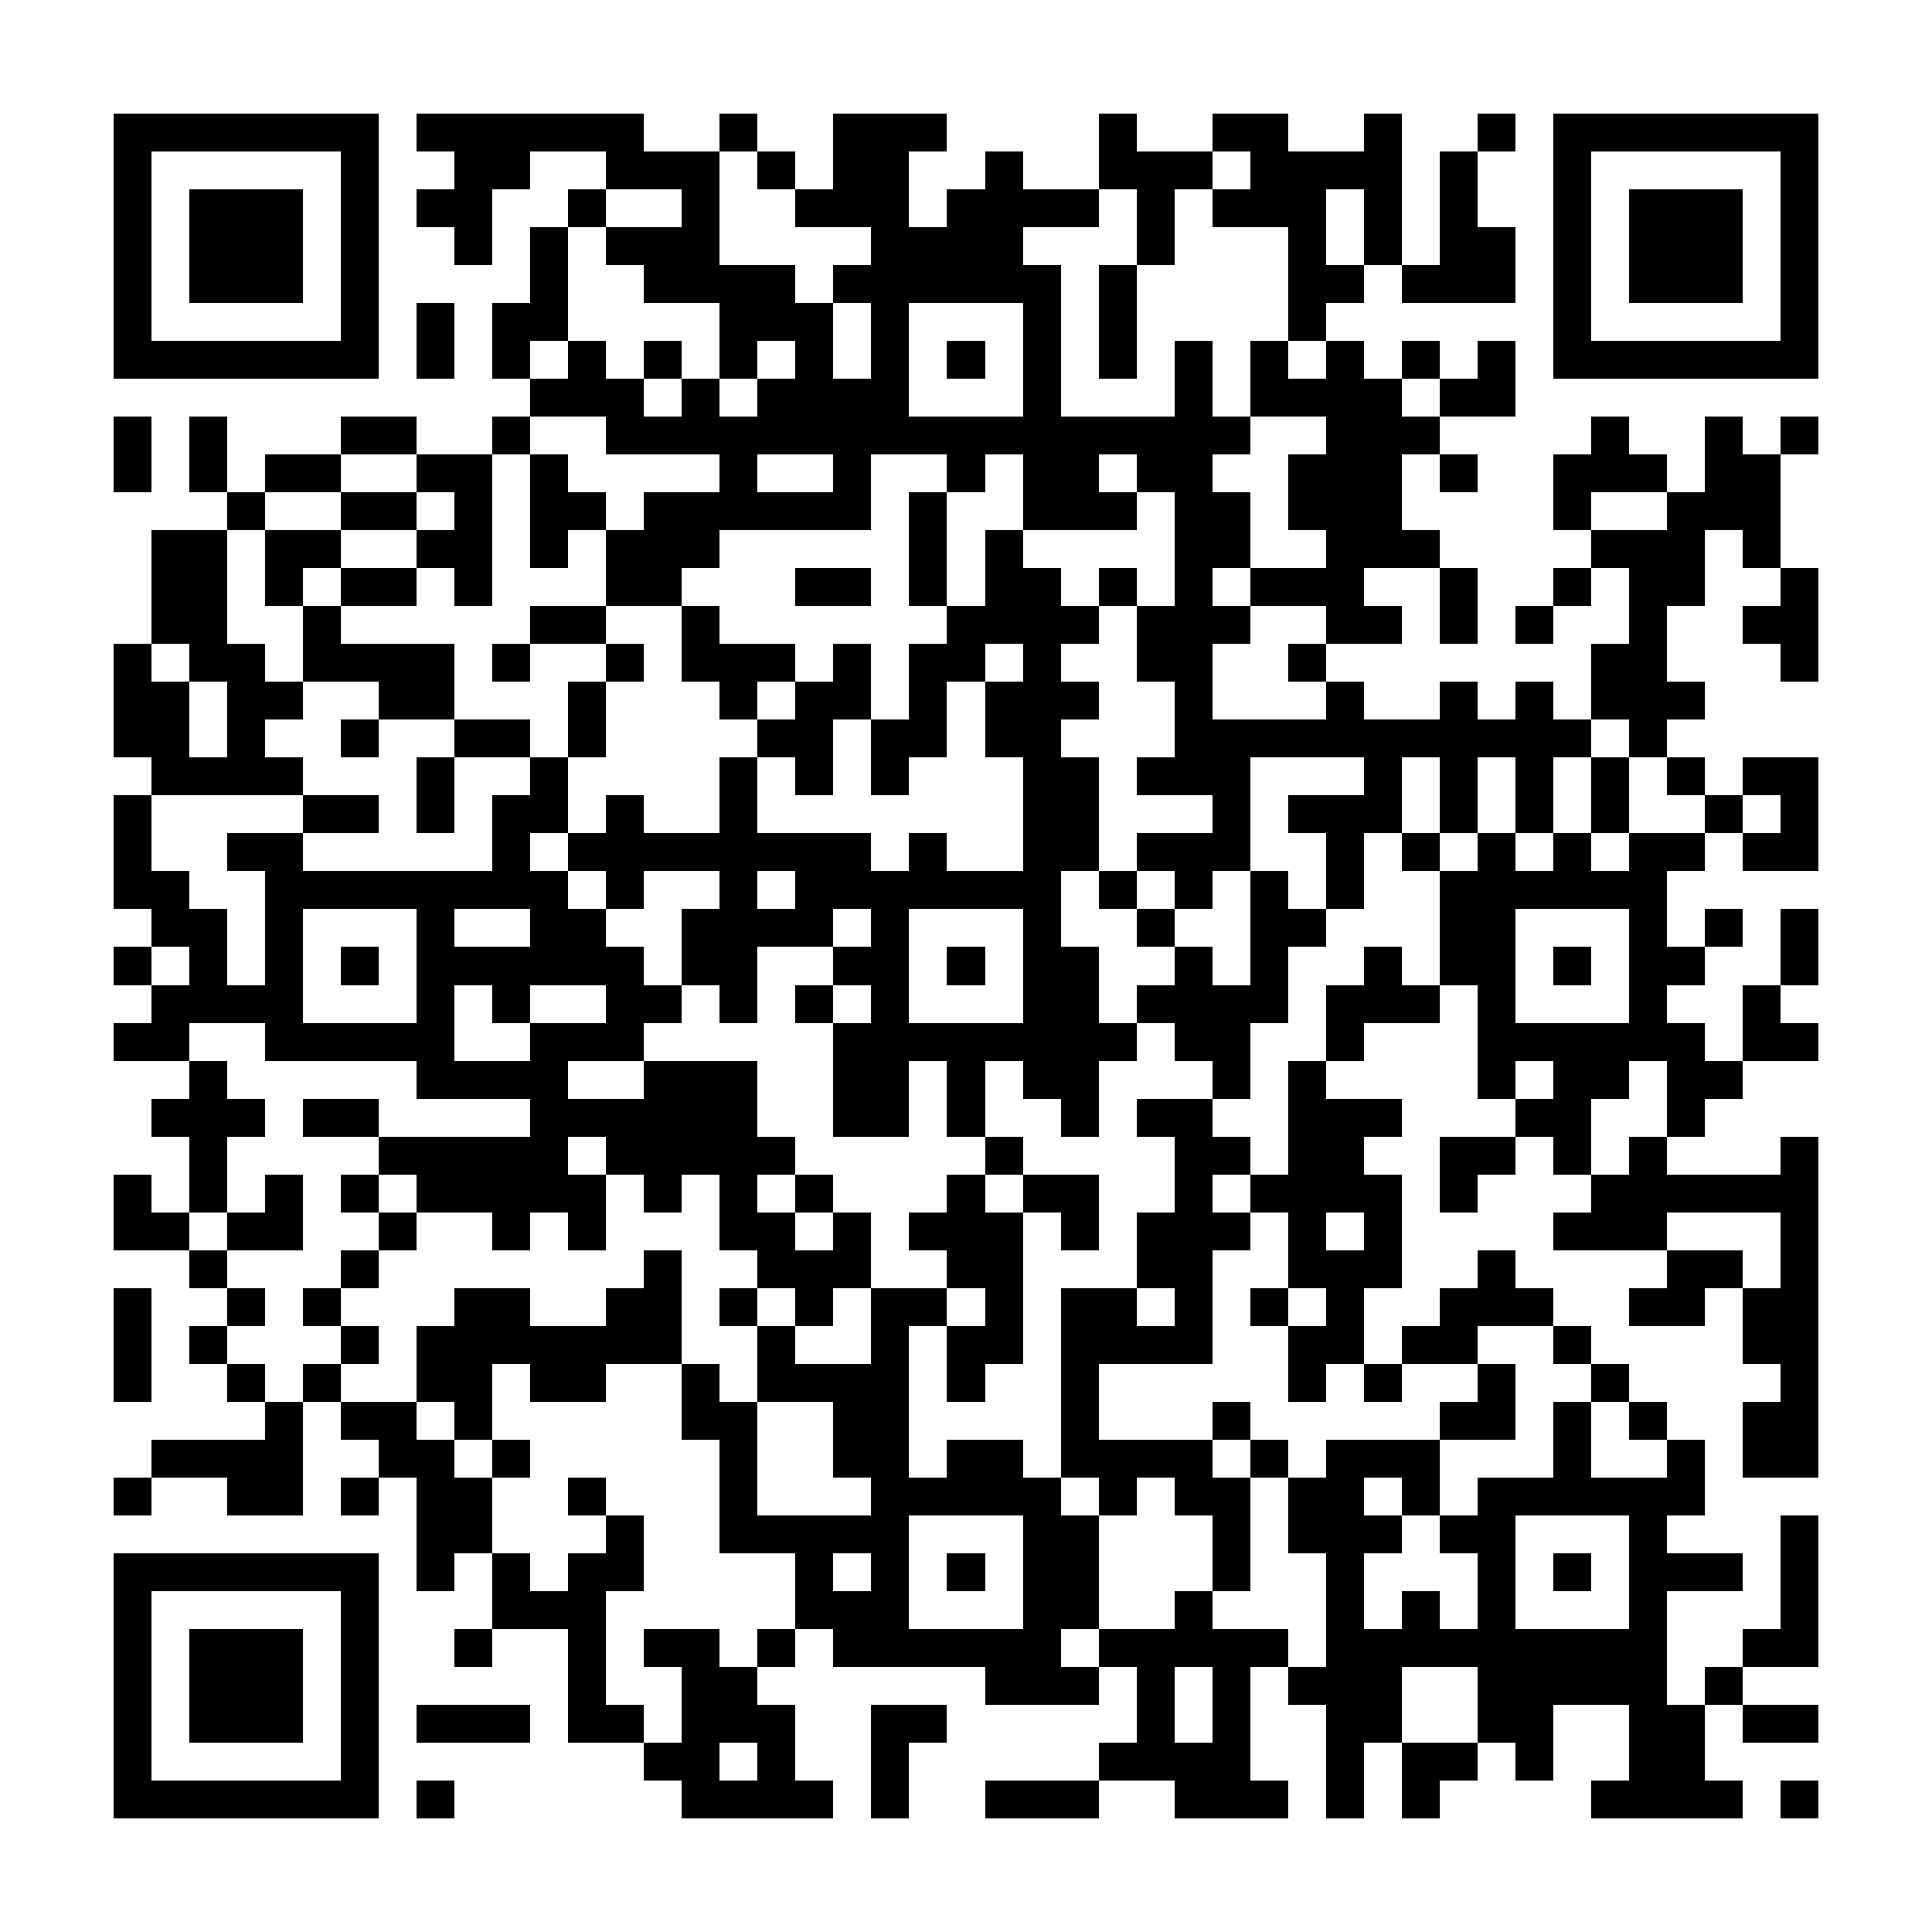 <?xml version="1.0" encoding="UTF-8"?><svg xmlns="http://www.w3.org/2000/svg" width="256" height="256" viewBox="0 0 51 51" shape-rendering="crispEdges"><rect x="0" y="0" width="51" height="51" fill="#ffffff" /><rect x="3" y="3" width="7" height="1" fill="#000000" /><rect x="11" y="3" width="6" height="1" fill="#000000" /><rect x="19" y="3" width="1" height="1" fill="#000000" /><rect x="22" y="3" width="3" height="1" fill="#000000" /><rect x="29" y="3" width="1" height="1" fill="#000000" /><rect x="32" y="3" width="2" height="1" fill="#000000" /><rect x="36" y="3" width="1" height="1" fill="#000000" /><rect x="39" y="3" width="1" height="1" fill="#000000" /><rect x="41" y="3" width="7" height="1" fill="#000000" /><rect x="3" y="4" width="1" height="1" fill="#000000" /><rect x="9" y="4" width="1" height="1" fill="#000000" /><rect x="12" y="4" width="2" height="1" fill="#000000" /><rect x="16" y="4" width="3" height="1" fill="#000000" /><rect x="20" y="4" width="1" height="1" fill="#000000" /><rect x="22" y="4" width="2" height="1" fill="#000000" /><rect x="26" y="4" width="1" height="1" fill="#000000" /><rect x="29" y="4" width="3" height="1" fill="#000000" /><rect x="33" y="4" width="4" height="1" fill="#000000" /><rect x="38" y="4" width="1" height="1" fill="#000000" /><rect x="41" y="4" width="1" height="1" fill="#000000" /><rect x="47" y="4" width="1" height="1" fill="#000000" /><rect x="3" y="5" width="1" height="1" fill="#000000" /><rect x="5" y="5" width="3" height="1" fill="#000000" /><rect x="9" y="5" width="1" height="1" fill="#000000" /><rect x="11" y="5" width="2" height="1" fill="#000000" /><rect x="15" y="5" width="1" height="1" fill="#000000" /><rect x="18" y="5" width="1" height="1" fill="#000000" /><rect x="21" y="5" width="3" height="1" fill="#000000" /><rect x="25" y="5" width="4" height="1" fill="#000000" /><rect x="30" y="5" width="1" height="1" fill="#000000" /><rect x="32" y="5" width="3" height="1" fill="#000000" /><rect x="36" y="5" width="1" height="1" fill="#000000" /><rect x="38" y="5" width="1" height="1" fill="#000000" /><rect x="41" y="5" width="1" height="1" fill="#000000" /><rect x="43" y="5" width="3" height="1" fill="#000000" /><rect x="47" y="5" width="1" height="1" fill="#000000" /><rect x="3" y="6" width="1" height="1" fill="#000000" /><rect x="5" y="6" width="3" height="1" fill="#000000" /><rect x="9" y="6" width="1" height="1" fill="#000000" /><rect x="12" y="6" width="1" height="1" fill="#000000" /><rect x="14" y="6" width="1" height="1" fill="#000000" /><rect x="16" y="6" width="3" height="1" fill="#000000" /><rect x="23" y="6" width="4" height="1" fill="#000000" /><rect x="30" y="6" width="1" height="1" fill="#000000" /><rect x="34" y="6" width="1" height="1" fill="#000000" /><rect x="36" y="6" width="1" height="1" fill="#000000" /><rect x="38" y="6" width="2" height="1" fill="#000000" /><rect x="41" y="6" width="1" height="1" fill="#000000" /><rect x="43" y="6" width="3" height="1" fill="#000000" /><rect x="47" y="6" width="1" height="1" fill="#000000" /><rect x="3" y="7" width="1" height="1" fill="#000000" /><rect x="5" y="7" width="3" height="1" fill="#000000" /><rect x="9" y="7" width="1" height="1" fill="#000000" /><rect x="14" y="7" width="1" height="1" fill="#000000" /><rect x="17" y="7" width="4" height="1" fill="#000000" /><rect x="22" y="7" width="6" height="1" fill="#000000" /><rect x="29" y="7" width="1" height="1" fill="#000000" /><rect x="34" y="7" width="2" height="1" fill="#000000" /><rect x="37" y="7" width="3" height="1" fill="#000000" /><rect x="41" y="7" width="1" height="1" fill="#000000" /><rect x="43" y="7" width="3" height="1" fill="#000000" /><rect x="47" y="7" width="1" height="1" fill="#000000" /><rect x="3" y="8" width="1" height="1" fill="#000000" /><rect x="9" y="8" width="1" height="1" fill="#000000" /><rect x="11" y="8" width="1" height="1" fill="#000000" /><rect x="13" y="8" width="2" height="1" fill="#000000" /><rect x="19" y="8" width="3" height="1" fill="#000000" /><rect x="23" y="8" width="1" height="1" fill="#000000" /><rect x="27" y="8" width="1" height="1" fill="#000000" /><rect x="29" y="8" width="1" height="1" fill="#000000" /><rect x="34" y="8" width="1" height="1" fill="#000000" /><rect x="41" y="8" width="1" height="1" fill="#000000" /><rect x="47" y="8" width="1" height="1" fill="#000000" /><rect x="3" y="9" width="7" height="1" fill="#000000" /><rect x="11" y="9" width="1" height="1" fill="#000000" /><rect x="13" y="9" width="1" height="1" fill="#000000" /><rect x="15" y="9" width="1" height="1" fill="#000000" /><rect x="17" y="9" width="1" height="1" fill="#000000" /><rect x="19" y="9" width="1" height="1" fill="#000000" /><rect x="21" y="9" width="1" height="1" fill="#000000" /><rect x="23" y="9" width="1" height="1" fill="#000000" /><rect x="25" y="9" width="1" height="1" fill="#000000" /><rect x="27" y="9" width="1" height="1" fill="#000000" /><rect x="29" y="9" width="1" height="1" fill="#000000" /><rect x="31" y="9" width="1" height="1" fill="#000000" /><rect x="33" y="9" width="1" height="1" fill="#000000" /><rect x="35" y="9" width="1" height="1" fill="#000000" /><rect x="37" y="9" width="1" height="1" fill="#000000" /><rect x="39" y="9" width="1" height="1" fill="#000000" /><rect x="41" y="9" width="7" height="1" fill="#000000" /><rect x="14" y="10" width="3" height="1" fill="#000000" /><rect x="18" y="10" width="1" height="1" fill="#000000" /><rect x="20" y="10" width="4" height="1" fill="#000000" /><rect x="27" y="10" width="1" height="1" fill="#000000" /><rect x="31" y="10" width="1" height="1" fill="#000000" /><rect x="33" y="10" width="4" height="1" fill="#000000" /><rect x="38" y="10" width="2" height="1" fill="#000000" /><rect x="3" y="11" width="1" height="1" fill="#000000" /><rect x="5" y="11" width="1" height="1" fill="#000000" /><rect x="9" y="11" width="2" height="1" fill="#000000" /><rect x="13" y="11" width="1" height="1" fill="#000000" /><rect x="16" y="11" width="17" height="1" fill="#000000" /><rect x="35" y="11" width="3" height="1" fill="#000000" /><rect x="42" y="11" width="1" height="1" fill="#000000" /><rect x="45" y="11" width="1" height="1" fill="#000000" /><rect x="47" y="11" width="1" height="1" fill="#000000" /><rect x="3" y="12" width="1" height="1" fill="#000000" /><rect x="5" y="12" width="1" height="1" fill="#000000" /><rect x="7" y="12" width="2" height="1" fill="#000000" /><rect x="11" y="12" width="2" height="1" fill="#000000" /><rect x="14" y="12" width="1" height="1" fill="#000000" /><rect x="19" y="12" width="1" height="1" fill="#000000" /><rect x="22" y="12" width="1" height="1" fill="#000000" /><rect x="25" y="12" width="1" height="1" fill="#000000" /><rect x="27" y="12" width="2" height="1" fill="#000000" /><rect x="30" y="12" width="2" height="1" fill="#000000" /><rect x="34" y="12" width="3" height="1" fill="#000000" /><rect x="38" y="12" width="1" height="1" fill="#000000" /><rect x="41" y="12" width="3" height="1" fill="#000000" /><rect x="45" y="12" width="2" height="1" fill="#000000" /><rect x="6" y="13" width="1" height="1" fill="#000000" /><rect x="9" y="13" width="2" height="1" fill="#000000" /><rect x="12" y="13" width="1" height="1" fill="#000000" /><rect x="14" y="13" width="2" height="1" fill="#000000" /><rect x="17" y="13" width="6" height="1" fill="#000000" /><rect x="24" y="13" width="1" height="1" fill="#000000" /><rect x="27" y="13" width="3" height="1" fill="#000000" /><rect x="31" y="13" width="2" height="1" fill="#000000" /><rect x="34" y="13" width="3" height="1" fill="#000000" /><rect x="41" y="13" width="1" height="1" fill="#000000" /><rect x="44" y="13" width="3" height="1" fill="#000000" /><rect x="4" y="14" width="2" height="1" fill="#000000" /><rect x="7" y="14" width="2" height="1" fill="#000000" /><rect x="11" y="14" width="2" height="1" fill="#000000" /><rect x="14" y="14" width="1" height="1" fill="#000000" /><rect x="16" y="14" width="3" height="1" fill="#000000" /><rect x="24" y="14" width="1" height="1" fill="#000000" /><rect x="26" y="14" width="1" height="1" fill="#000000" /><rect x="31" y="14" width="2" height="1" fill="#000000" /><rect x="35" y="14" width="3" height="1" fill="#000000" /><rect x="42" y="14" width="3" height="1" fill="#000000" /><rect x="46" y="14" width="1" height="1" fill="#000000" /><rect x="4" y="15" width="2" height="1" fill="#000000" /><rect x="7" y="15" width="1" height="1" fill="#000000" /><rect x="9" y="15" width="2" height="1" fill="#000000" /><rect x="12" y="15" width="1" height="1" fill="#000000" /><rect x="16" y="15" width="2" height="1" fill="#000000" /><rect x="21" y="15" width="2" height="1" fill="#000000" /><rect x="24" y="15" width="1" height="1" fill="#000000" /><rect x="26" y="15" width="2" height="1" fill="#000000" /><rect x="29" y="15" width="1" height="1" fill="#000000" /><rect x="31" y="15" width="1" height="1" fill="#000000" /><rect x="33" y="15" width="3" height="1" fill="#000000" /><rect x="38" y="15" width="1" height="1" fill="#000000" /><rect x="41" y="15" width="1" height="1" fill="#000000" /><rect x="43" y="15" width="2" height="1" fill="#000000" /><rect x="47" y="15" width="1" height="1" fill="#000000" /><rect x="4" y="16" width="2" height="1" fill="#000000" /><rect x="8" y="16" width="1" height="1" fill="#000000" /><rect x="14" y="16" width="2" height="1" fill="#000000" /><rect x="18" y="16" width="1" height="1" fill="#000000" /><rect x="25" y="16" width="4" height="1" fill="#000000" /><rect x="30" y="16" width="3" height="1" fill="#000000" /><rect x="35" y="16" width="2" height="1" fill="#000000" /><rect x="38" y="16" width="1" height="1" fill="#000000" /><rect x="40" y="16" width="1" height="1" fill="#000000" /><rect x="43" y="16" width="1" height="1" fill="#000000" /><rect x="46" y="16" width="2" height="1" fill="#000000" /><rect x="3" y="17" width="1" height="1" fill="#000000" /><rect x="5" y="17" width="2" height="1" fill="#000000" /><rect x="8" y="17" width="4" height="1" fill="#000000" /><rect x="13" y="17" width="1" height="1" fill="#000000" /><rect x="16" y="17" width="1" height="1" fill="#000000" /><rect x="18" y="17" width="3" height="1" fill="#000000" /><rect x="22" y="17" width="1" height="1" fill="#000000" /><rect x="24" y="17" width="2" height="1" fill="#000000" /><rect x="27" y="17" width="1" height="1" fill="#000000" /><rect x="30" y="17" width="2" height="1" fill="#000000" /><rect x="34" y="17" width="1" height="1" fill="#000000" /><rect x="42" y="17" width="2" height="1" fill="#000000" /><rect x="47" y="17" width="1" height="1" fill="#000000" /><rect x="3" y="18" width="2" height="1" fill="#000000" /><rect x="6" y="18" width="2" height="1" fill="#000000" /><rect x="10" y="18" width="2" height="1" fill="#000000" /><rect x="15" y="18" width="1" height="1" fill="#000000" /><rect x="19" y="18" width="1" height="1" fill="#000000" /><rect x="21" y="18" width="2" height="1" fill="#000000" /><rect x="24" y="18" width="1" height="1" fill="#000000" /><rect x="26" y="18" width="3" height="1" fill="#000000" /><rect x="31" y="18" width="1" height="1" fill="#000000" /><rect x="35" y="18" width="1" height="1" fill="#000000" /><rect x="38" y="18" width="1" height="1" fill="#000000" /><rect x="40" y="18" width="1" height="1" fill="#000000" /><rect x="42" y="18" width="3" height="1" fill="#000000" /><rect x="3" y="19" width="2" height="1" fill="#000000" /><rect x="6" y="19" width="1" height="1" fill="#000000" /><rect x="9" y="19" width="1" height="1" fill="#000000" /><rect x="12" y="19" width="2" height="1" fill="#000000" /><rect x="15" y="19" width="1" height="1" fill="#000000" /><rect x="20" y="19" width="2" height="1" fill="#000000" /><rect x="23" y="19" width="2" height="1" fill="#000000" /><rect x="26" y="19" width="2" height="1" fill="#000000" /><rect x="31" y="19" width="11" height="1" fill="#000000" /><rect x="43" y="19" width="1" height="1" fill="#000000" /><rect x="4" y="20" width="4" height="1" fill="#000000" /><rect x="11" y="20" width="1" height="1" fill="#000000" /><rect x="14" y="20" width="1" height="1" fill="#000000" /><rect x="19" y="20" width="1" height="1" fill="#000000" /><rect x="21" y="20" width="1" height="1" fill="#000000" /><rect x="23" y="20" width="1" height="1" fill="#000000" /><rect x="27" y="20" width="2" height="1" fill="#000000" /><rect x="30" y="20" width="3" height="1" fill="#000000" /><rect x="36" y="20" width="1" height="1" fill="#000000" /><rect x="38" y="20" width="1" height="1" fill="#000000" /><rect x="40" y="20" width="1" height="1" fill="#000000" /><rect x="42" y="20" width="1" height="1" fill="#000000" /><rect x="44" y="20" width="1" height="1" fill="#000000" /><rect x="46" y="20" width="2" height="1" fill="#000000" /><rect x="3" y="21" width="1" height="1" fill="#000000" /><rect x="8" y="21" width="2" height="1" fill="#000000" /><rect x="11" y="21" width="1" height="1" fill="#000000" /><rect x="13" y="21" width="2" height="1" fill="#000000" /><rect x="16" y="21" width="1" height="1" fill="#000000" /><rect x="19" y="21" width="1" height="1" fill="#000000" /><rect x="27" y="21" width="2" height="1" fill="#000000" /><rect x="32" y="21" width="1" height="1" fill="#000000" /><rect x="34" y="21" width="3" height="1" fill="#000000" /><rect x="38" y="21" width="1" height="1" fill="#000000" /><rect x="40" y="21" width="1" height="1" fill="#000000" /><rect x="42" y="21" width="1" height="1" fill="#000000" /><rect x="45" y="21" width="1" height="1" fill="#000000" /><rect x="47" y="21" width="1" height="1" fill="#000000" /><rect x="3" y="22" width="1" height="1" fill="#000000" /><rect x="6" y="22" width="2" height="1" fill="#000000" /><rect x="13" y="22" width="1" height="1" fill="#000000" /><rect x="15" y="22" width="8" height="1" fill="#000000" /><rect x="24" y="22" width="1" height="1" fill="#000000" /><rect x="27" y="22" width="2" height="1" fill="#000000" /><rect x="30" y="22" width="3" height="1" fill="#000000" /><rect x="35" y="22" width="1" height="1" fill="#000000" /><rect x="37" y="22" width="1" height="1" fill="#000000" /><rect x="39" y="22" width="1" height="1" fill="#000000" /><rect x="41" y="22" width="1" height="1" fill="#000000" /><rect x="43" y="22" width="2" height="1" fill="#000000" /><rect x="46" y="22" width="2" height="1" fill="#000000" /><rect x="3" y="23" width="2" height="1" fill="#000000" /><rect x="7" y="23" width="8" height="1" fill="#000000" /><rect x="16" y="23" width="1" height="1" fill="#000000" /><rect x="19" y="23" width="1" height="1" fill="#000000" /><rect x="21" y="23" width="7" height="1" fill="#000000" /><rect x="29" y="23" width="1" height="1" fill="#000000" /><rect x="31" y="23" width="1" height="1" fill="#000000" /><rect x="33" y="23" width="1" height="1" fill="#000000" /><rect x="35" y="23" width="1" height="1" fill="#000000" /><rect x="38" y="23" width="6" height="1" fill="#000000" /><rect x="4" y="24" width="2" height="1" fill="#000000" /><rect x="7" y="24" width="1" height="1" fill="#000000" /><rect x="11" y="24" width="1" height="1" fill="#000000" /><rect x="14" y="24" width="2" height="1" fill="#000000" /><rect x="18" y="24" width="4" height="1" fill="#000000" /><rect x="23" y="24" width="1" height="1" fill="#000000" /><rect x="27" y="24" width="1" height="1" fill="#000000" /><rect x="30" y="24" width="1" height="1" fill="#000000" /><rect x="33" y="24" width="2" height="1" fill="#000000" /><rect x="38" y="24" width="2" height="1" fill="#000000" /><rect x="43" y="24" width="1" height="1" fill="#000000" /><rect x="45" y="24" width="1" height="1" fill="#000000" /><rect x="47" y="24" width="1" height="1" fill="#000000" /><rect x="3" y="25" width="1" height="1" fill="#000000" /><rect x="5" y="25" width="1" height="1" fill="#000000" /><rect x="7" y="25" width="1" height="1" fill="#000000" /><rect x="9" y="25" width="1" height="1" fill="#000000" /><rect x="11" y="25" width="6" height="1" fill="#000000" /><rect x="18" y="25" width="2" height="1" fill="#000000" /><rect x="22" y="25" width="2" height="1" fill="#000000" /><rect x="25" y="25" width="1" height="1" fill="#000000" /><rect x="27" y="25" width="2" height="1" fill="#000000" /><rect x="31" y="25" width="1" height="1" fill="#000000" /><rect x="33" y="25" width="1" height="1" fill="#000000" /><rect x="36" y="25" width="1" height="1" fill="#000000" /><rect x="38" y="25" width="2" height="1" fill="#000000" /><rect x="41" y="25" width="1" height="1" fill="#000000" /><rect x="43" y="25" width="2" height="1" fill="#000000" /><rect x="47" y="25" width="1" height="1" fill="#000000" /><rect x="4" y="26" width="4" height="1" fill="#000000" /><rect x="11" y="26" width="1" height="1" fill="#000000" /><rect x="13" y="26" width="1" height="1" fill="#000000" /><rect x="16" y="26" width="2" height="1" fill="#000000" /><rect x="19" y="26" width="1" height="1" fill="#000000" /><rect x="21" y="26" width="1" height="1" fill="#000000" /><rect x="23" y="26" width="1" height="1" fill="#000000" /><rect x="27" y="26" width="2" height="1" fill="#000000" /><rect x="30" y="26" width="4" height="1" fill="#000000" /><rect x="35" y="26" width="3" height="1" fill="#000000" /><rect x="39" y="26" width="1" height="1" fill="#000000" /><rect x="43" y="26" width="1" height="1" fill="#000000" /><rect x="46" y="26" width="1" height="1" fill="#000000" /><rect x="3" y="27" width="2" height="1" fill="#000000" /><rect x="7" y="27" width="5" height="1" fill="#000000" /><rect x="14" y="27" width="3" height="1" fill="#000000" /><rect x="22" y="27" width="8" height="1" fill="#000000" /><rect x="31" y="27" width="2" height="1" fill="#000000" /><rect x="35" y="27" width="1" height="1" fill="#000000" /><rect x="39" y="27" width="6" height="1" fill="#000000" /><rect x="46" y="27" width="2" height="1" fill="#000000" /><rect x="5" y="28" width="1" height="1" fill="#000000" /><rect x="11" y="28" width="4" height="1" fill="#000000" /><rect x="17" y="28" width="3" height="1" fill="#000000" /><rect x="22" y="28" width="2" height="1" fill="#000000" /><rect x="25" y="28" width="1" height="1" fill="#000000" /><rect x="27" y="28" width="2" height="1" fill="#000000" /><rect x="32" y="28" width="1" height="1" fill="#000000" /><rect x="34" y="28" width="1" height="1" fill="#000000" /><rect x="39" y="28" width="1" height="1" fill="#000000" /><rect x="41" y="28" width="2" height="1" fill="#000000" /><rect x="44" y="28" width="2" height="1" fill="#000000" /><rect x="4" y="29" width="3" height="1" fill="#000000" /><rect x="8" y="29" width="2" height="1" fill="#000000" /><rect x="14" y="29" width="6" height="1" fill="#000000" /><rect x="22" y="29" width="2" height="1" fill="#000000" /><rect x="25" y="29" width="1" height="1" fill="#000000" /><rect x="28" y="29" width="1" height="1" fill="#000000" /><rect x="30" y="29" width="2" height="1" fill="#000000" /><rect x="34" y="29" width="3" height="1" fill="#000000" /><rect x="40" y="29" width="2" height="1" fill="#000000" /><rect x="44" y="29" width="1" height="1" fill="#000000" /><rect x="5" y="30" width="1" height="1" fill="#000000" /><rect x="10" y="30" width="5" height="1" fill="#000000" /><rect x="16" y="30" width="5" height="1" fill="#000000" /><rect x="26" y="30" width="1" height="1" fill="#000000" /><rect x="31" y="30" width="2" height="1" fill="#000000" /><rect x="34" y="30" width="2" height="1" fill="#000000" /><rect x="38" y="30" width="2" height="1" fill="#000000" /><rect x="41" y="30" width="1" height="1" fill="#000000" /><rect x="43" y="30" width="1" height="1" fill="#000000" /><rect x="47" y="30" width="1" height="1" fill="#000000" /><rect x="3" y="31" width="1" height="1" fill="#000000" /><rect x="5" y="31" width="1" height="1" fill="#000000" /><rect x="7" y="31" width="1" height="1" fill="#000000" /><rect x="9" y="31" width="1" height="1" fill="#000000" /><rect x="11" y="31" width="5" height="1" fill="#000000" /><rect x="17" y="31" width="1" height="1" fill="#000000" /><rect x="19" y="31" width="1" height="1" fill="#000000" /><rect x="21" y="31" width="1" height="1" fill="#000000" /><rect x="25" y="31" width="1" height="1" fill="#000000" /><rect x="27" y="31" width="2" height="1" fill="#000000" /><rect x="31" y="31" width="1" height="1" fill="#000000" /><rect x="33" y="31" width="4" height="1" fill="#000000" /><rect x="38" y="31" width="1" height="1" fill="#000000" /><rect x="42" y="31" width="6" height="1" fill="#000000" /><rect x="3" y="32" width="2" height="1" fill="#000000" /><rect x="6" y="32" width="2" height="1" fill="#000000" /><rect x="10" y="32" width="1" height="1" fill="#000000" /><rect x="13" y="32" width="1" height="1" fill="#000000" /><rect x="15" y="32" width="1" height="1" fill="#000000" /><rect x="19" y="32" width="2" height="1" fill="#000000" /><rect x="22" y="32" width="1" height="1" fill="#000000" /><rect x="24" y="32" width="3" height="1" fill="#000000" /><rect x="28" y="32" width="1" height="1" fill="#000000" /><rect x="30" y="32" width="3" height="1" fill="#000000" /><rect x="34" y="32" width="1" height="1" fill="#000000" /><rect x="36" y="32" width="1" height="1" fill="#000000" /><rect x="41" y="32" width="3" height="1" fill="#000000" /><rect x="47" y="32" width="1" height="1" fill="#000000" /><rect x="5" y="33" width="1" height="1" fill="#000000" /><rect x="9" y="33" width="1" height="1" fill="#000000" /><rect x="17" y="33" width="1" height="1" fill="#000000" /><rect x="20" y="33" width="3" height="1" fill="#000000" /><rect x="25" y="33" width="2" height="1" fill="#000000" /><rect x="30" y="33" width="2" height="1" fill="#000000" /><rect x="34" y="33" width="3" height="1" fill="#000000" /><rect x="39" y="33" width="1" height="1" fill="#000000" /><rect x="44" y="33" width="2" height="1" fill="#000000" /><rect x="47" y="33" width="1" height="1" fill="#000000" /><rect x="3" y="34" width="1" height="1" fill="#000000" /><rect x="6" y="34" width="1" height="1" fill="#000000" /><rect x="8" y="34" width="1" height="1" fill="#000000" /><rect x="12" y="34" width="2" height="1" fill="#000000" /><rect x="16" y="34" width="2" height="1" fill="#000000" /><rect x="19" y="34" width="1" height="1" fill="#000000" /><rect x="21" y="34" width="1" height="1" fill="#000000" /><rect x="23" y="34" width="2" height="1" fill="#000000" /><rect x="26" y="34" width="1" height="1" fill="#000000" /><rect x="28" y="34" width="2" height="1" fill="#000000" /><rect x="31" y="34" width="1" height="1" fill="#000000" /><rect x="33" y="34" width="1" height="1" fill="#000000" /><rect x="35" y="34" width="1" height="1" fill="#000000" /><rect x="38" y="34" width="3" height="1" fill="#000000" /><rect x="43" y="34" width="2" height="1" fill="#000000" /><rect x="46" y="34" width="2" height="1" fill="#000000" /><rect x="3" y="35" width="1" height="1" fill="#000000" /><rect x="5" y="35" width="1" height="1" fill="#000000" /><rect x="9" y="35" width="1" height="1" fill="#000000" /><rect x="11" y="35" width="7" height="1" fill="#000000" /><rect x="20" y="35" width="1" height="1" fill="#000000" /><rect x="23" y="35" width="1" height="1" fill="#000000" /><rect x="25" y="35" width="2" height="1" fill="#000000" /><rect x="28" y="35" width="4" height="1" fill="#000000" /><rect x="34" y="35" width="2" height="1" fill="#000000" /><rect x="37" y="35" width="2" height="1" fill="#000000" /><rect x="41" y="35" width="1" height="1" fill="#000000" /><rect x="46" y="35" width="2" height="1" fill="#000000" /><rect x="3" y="36" width="1" height="1" fill="#000000" /><rect x="6" y="36" width="1" height="1" fill="#000000" /><rect x="8" y="36" width="1" height="1" fill="#000000" /><rect x="11" y="36" width="2" height="1" fill="#000000" /><rect x="14" y="36" width="2" height="1" fill="#000000" /><rect x="18" y="36" width="1" height="1" fill="#000000" /><rect x="20" y="36" width="4" height="1" fill="#000000" /><rect x="25" y="36" width="1" height="1" fill="#000000" /><rect x="28" y="36" width="1" height="1" fill="#000000" /><rect x="34" y="36" width="1" height="1" fill="#000000" /><rect x="36" y="36" width="1" height="1" fill="#000000" /><rect x="39" y="36" width="1" height="1" fill="#000000" /><rect x="42" y="36" width="1" height="1" fill="#000000" /><rect x="47" y="36" width="1" height="1" fill="#000000" /><rect x="7" y="37" width="1" height="1" fill="#000000" /><rect x="9" y="37" width="2" height="1" fill="#000000" /><rect x="12" y="37" width="1" height="1" fill="#000000" /><rect x="18" y="37" width="2" height="1" fill="#000000" /><rect x="22" y="37" width="2" height="1" fill="#000000" /><rect x="28" y="37" width="1" height="1" fill="#000000" /><rect x="32" y="37" width="1" height="1" fill="#000000" /><rect x="38" y="37" width="2" height="1" fill="#000000" /><rect x="41" y="37" width="1" height="1" fill="#000000" /><rect x="43" y="37" width="1" height="1" fill="#000000" /><rect x="46" y="37" width="2" height="1" fill="#000000" /><rect x="4" y="38" width="4" height="1" fill="#000000" /><rect x="10" y="38" width="2" height="1" fill="#000000" /><rect x="13" y="38" width="1" height="1" fill="#000000" /><rect x="19" y="38" width="1" height="1" fill="#000000" /><rect x="22" y="38" width="2" height="1" fill="#000000" /><rect x="25" y="38" width="2" height="1" fill="#000000" /><rect x="28" y="38" width="4" height="1" fill="#000000" /><rect x="33" y="38" width="1" height="1" fill="#000000" /><rect x="35" y="38" width="3" height="1" fill="#000000" /><rect x="41" y="38" width="1" height="1" fill="#000000" /><rect x="44" y="38" width="1" height="1" fill="#000000" /><rect x="46" y="38" width="2" height="1" fill="#000000" /><rect x="3" y="39" width="1" height="1" fill="#000000" /><rect x="6" y="39" width="2" height="1" fill="#000000" /><rect x="9" y="39" width="1" height="1" fill="#000000" /><rect x="11" y="39" width="2" height="1" fill="#000000" /><rect x="15" y="39" width="1" height="1" fill="#000000" /><rect x="19" y="39" width="1" height="1" fill="#000000" /><rect x="23" y="39" width="5" height="1" fill="#000000" /><rect x="29" y="39" width="1" height="1" fill="#000000" /><rect x="31" y="39" width="2" height="1" fill="#000000" /><rect x="34" y="39" width="2" height="1" fill="#000000" /><rect x="37" y="39" width="1" height="1" fill="#000000" /><rect x="39" y="39" width="6" height="1" fill="#000000" /><rect x="11" y="40" width="2" height="1" fill="#000000" /><rect x="16" y="40" width="1" height="1" fill="#000000" /><rect x="19" y="40" width="5" height="1" fill="#000000" /><rect x="27" y="40" width="2" height="1" fill="#000000" /><rect x="32" y="40" width="1" height="1" fill="#000000" /><rect x="34" y="40" width="3" height="1" fill="#000000" /><rect x="38" y="40" width="2" height="1" fill="#000000" /><rect x="43" y="40" width="1" height="1" fill="#000000" /><rect x="47" y="40" width="1" height="1" fill="#000000" /><rect x="3" y="41" width="7" height="1" fill="#000000" /><rect x="11" y="41" width="1" height="1" fill="#000000" /><rect x="13" y="41" width="1" height="1" fill="#000000" /><rect x="15" y="41" width="2" height="1" fill="#000000" /><rect x="21" y="41" width="1" height="1" fill="#000000" /><rect x="23" y="41" width="1" height="1" fill="#000000" /><rect x="25" y="41" width="1" height="1" fill="#000000" /><rect x="27" y="41" width="2" height="1" fill="#000000" /><rect x="32" y="41" width="1" height="1" fill="#000000" /><rect x="35" y="41" width="1" height="1" fill="#000000" /><rect x="39" y="41" width="1" height="1" fill="#000000" /><rect x="41" y="41" width="1" height="1" fill="#000000" /><rect x="43" y="41" width="3" height="1" fill="#000000" /><rect x="47" y="41" width="1" height="1" fill="#000000" /><rect x="3" y="42" width="1" height="1" fill="#000000" /><rect x="9" y="42" width="1" height="1" fill="#000000" /><rect x="13" y="42" width="3" height="1" fill="#000000" /><rect x="21" y="42" width="3" height="1" fill="#000000" /><rect x="27" y="42" width="2" height="1" fill="#000000" /><rect x="31" y="42" width="1" height="1" fill="#000000" /><rect x="35" y="42" width="1" height="1" fill="#000000" /><rect x="37" y="42" width="1" height="1" fill="#000000" /><rect x="39" y="42" width="1" height="1" fill="#000000" /><rect x="43" y="42" width="1" height="1" fill="#000000" /><rect x="47" y="42" width="1" height="1" fill="#000000" /><rect x="3" y="43" width="1" height="1" fill="#000000" /><rect x="5" y="43" width="3" height="1" fill="#000000" /><rect x="9" y="43" width="1" height="1" fill="#000000" /><rect x="12" y="43" width="1" height="1" fill="#000000" /><rect x="15" y="43" width="1" height="1" fill="#000000" /><rect x="17" y="43" width="2" height="1" fill="#000000" /><rect x="20" y="43" width="1" height="1" fill="#000000" /><rect x="22" y="43" width="6" height="1" fill="#000000" /><rect x="29" y="43" width="5" height="1" fill="#000000" /><rect x="35" y="43" width="9" height="1" fill="#000000" /><rect x="46" y="43" width="2" height="1" fill="#000000" /><rect x="3" y="44" width="1" height="1" fill="#000000" /><rect x="5" y="44" width="3" height="1" fill="#000000" /><rect x="9" y="44" width="1" height="1" fill="#000000" /><rect x="15" y="44" width="1" height="1" fill="#000000" /><rect x="18" y="44" width="2" height="1" fill="#000000" /><rect x="26" y="44" width="3" height="1" fill="#000000" /><rect x="30" y="44" width="1" height="1" fill="#000000" /><rect x="32" y="44" width="1" height="1" fill="#000000" /><rect x="34" y="44" width="3" height="1" fill="#000000" /><rect x="39" y="44" width="5" height="1" fill="#000000" /><rect x="45" y="44" width="1" height="1" fill="#000000" /><rect x="3" y="45" width="1" height="1" fill="#000000" /><rect x="5" y="45" width="3" height="1" fill="#000000" /><rect x="9" y="45" width="1" height="1" fill="#000000" /><rect x="11" y="45" width="3" height="1" fill="#000000" /><rect x="15" y="45" width="2" height="1" fill="#000000" /><rect x="18" y="45" width="3" height="1" fill="#000000" /><rect x="23" y="45" width="2" height="1" fill="#000000" /><rect x="30" y="45" width="1" height="1" fill="#000000" /><rect x="32" y="45" width="1" height="1" fill="#000000" /><rect x="35" y="45" width="2" height="1" fill="#000000" /><rect x="39" y="45" width="2" height="1" fill="#000000" /><rect x="43" y="45" width="2" height="1" fill="#000000" /><rect x="46" y="45" width="2" height="1" fill="#000000" /><rect x="3" y="46" width="1" height="1" fill="#000000" /><rect x="9" y="46" width="1" height="1" fill="#000000" /><rect x="17" y="46" width="2" height="1" fill="#000000" /><rect x="20" y="46" width="1" height="1" fill="#000000" /><rect x="23" y="46" width="1" height="1" fill="#000000" /><rect x="29" y="46" width="4" height="1" fill="#000000" /><rect x="35" y="46" width="1" height="1" fill="#000000" /><rect x="37" y="46" width="2" height="1" fill="#000000" /><rect x="40" y="46" width="1" height="1" fill="#000000" /><rect x="43" y="46" width="2" height="1" fill="#000000" /><rect x="3" y="47" width="7" height="1" fill="#000000" /><rect x="11" y="47" width="1" height="1" fill="#000000" /><rect x="18" y="47" width="4" height="1" fill="#000000" /><rect x="23" y="47" width="1" height="1" fill="#000000" /><rect x="26" y="47" width="3" height="1" fill="#000000" /><rect x="31" y="47" width="3" height="1" fill="#000000" /><rect x="35" y="47" width="1" height="1" fill="#000000" /><rect x="37" y="47" width="1" height="1" fill="#000000" /><rect x="42" y="47" width="4" height="1" fill="#000000" /><rect x="47" y="47" width="1" height="1" fill="#000000" /></svg>